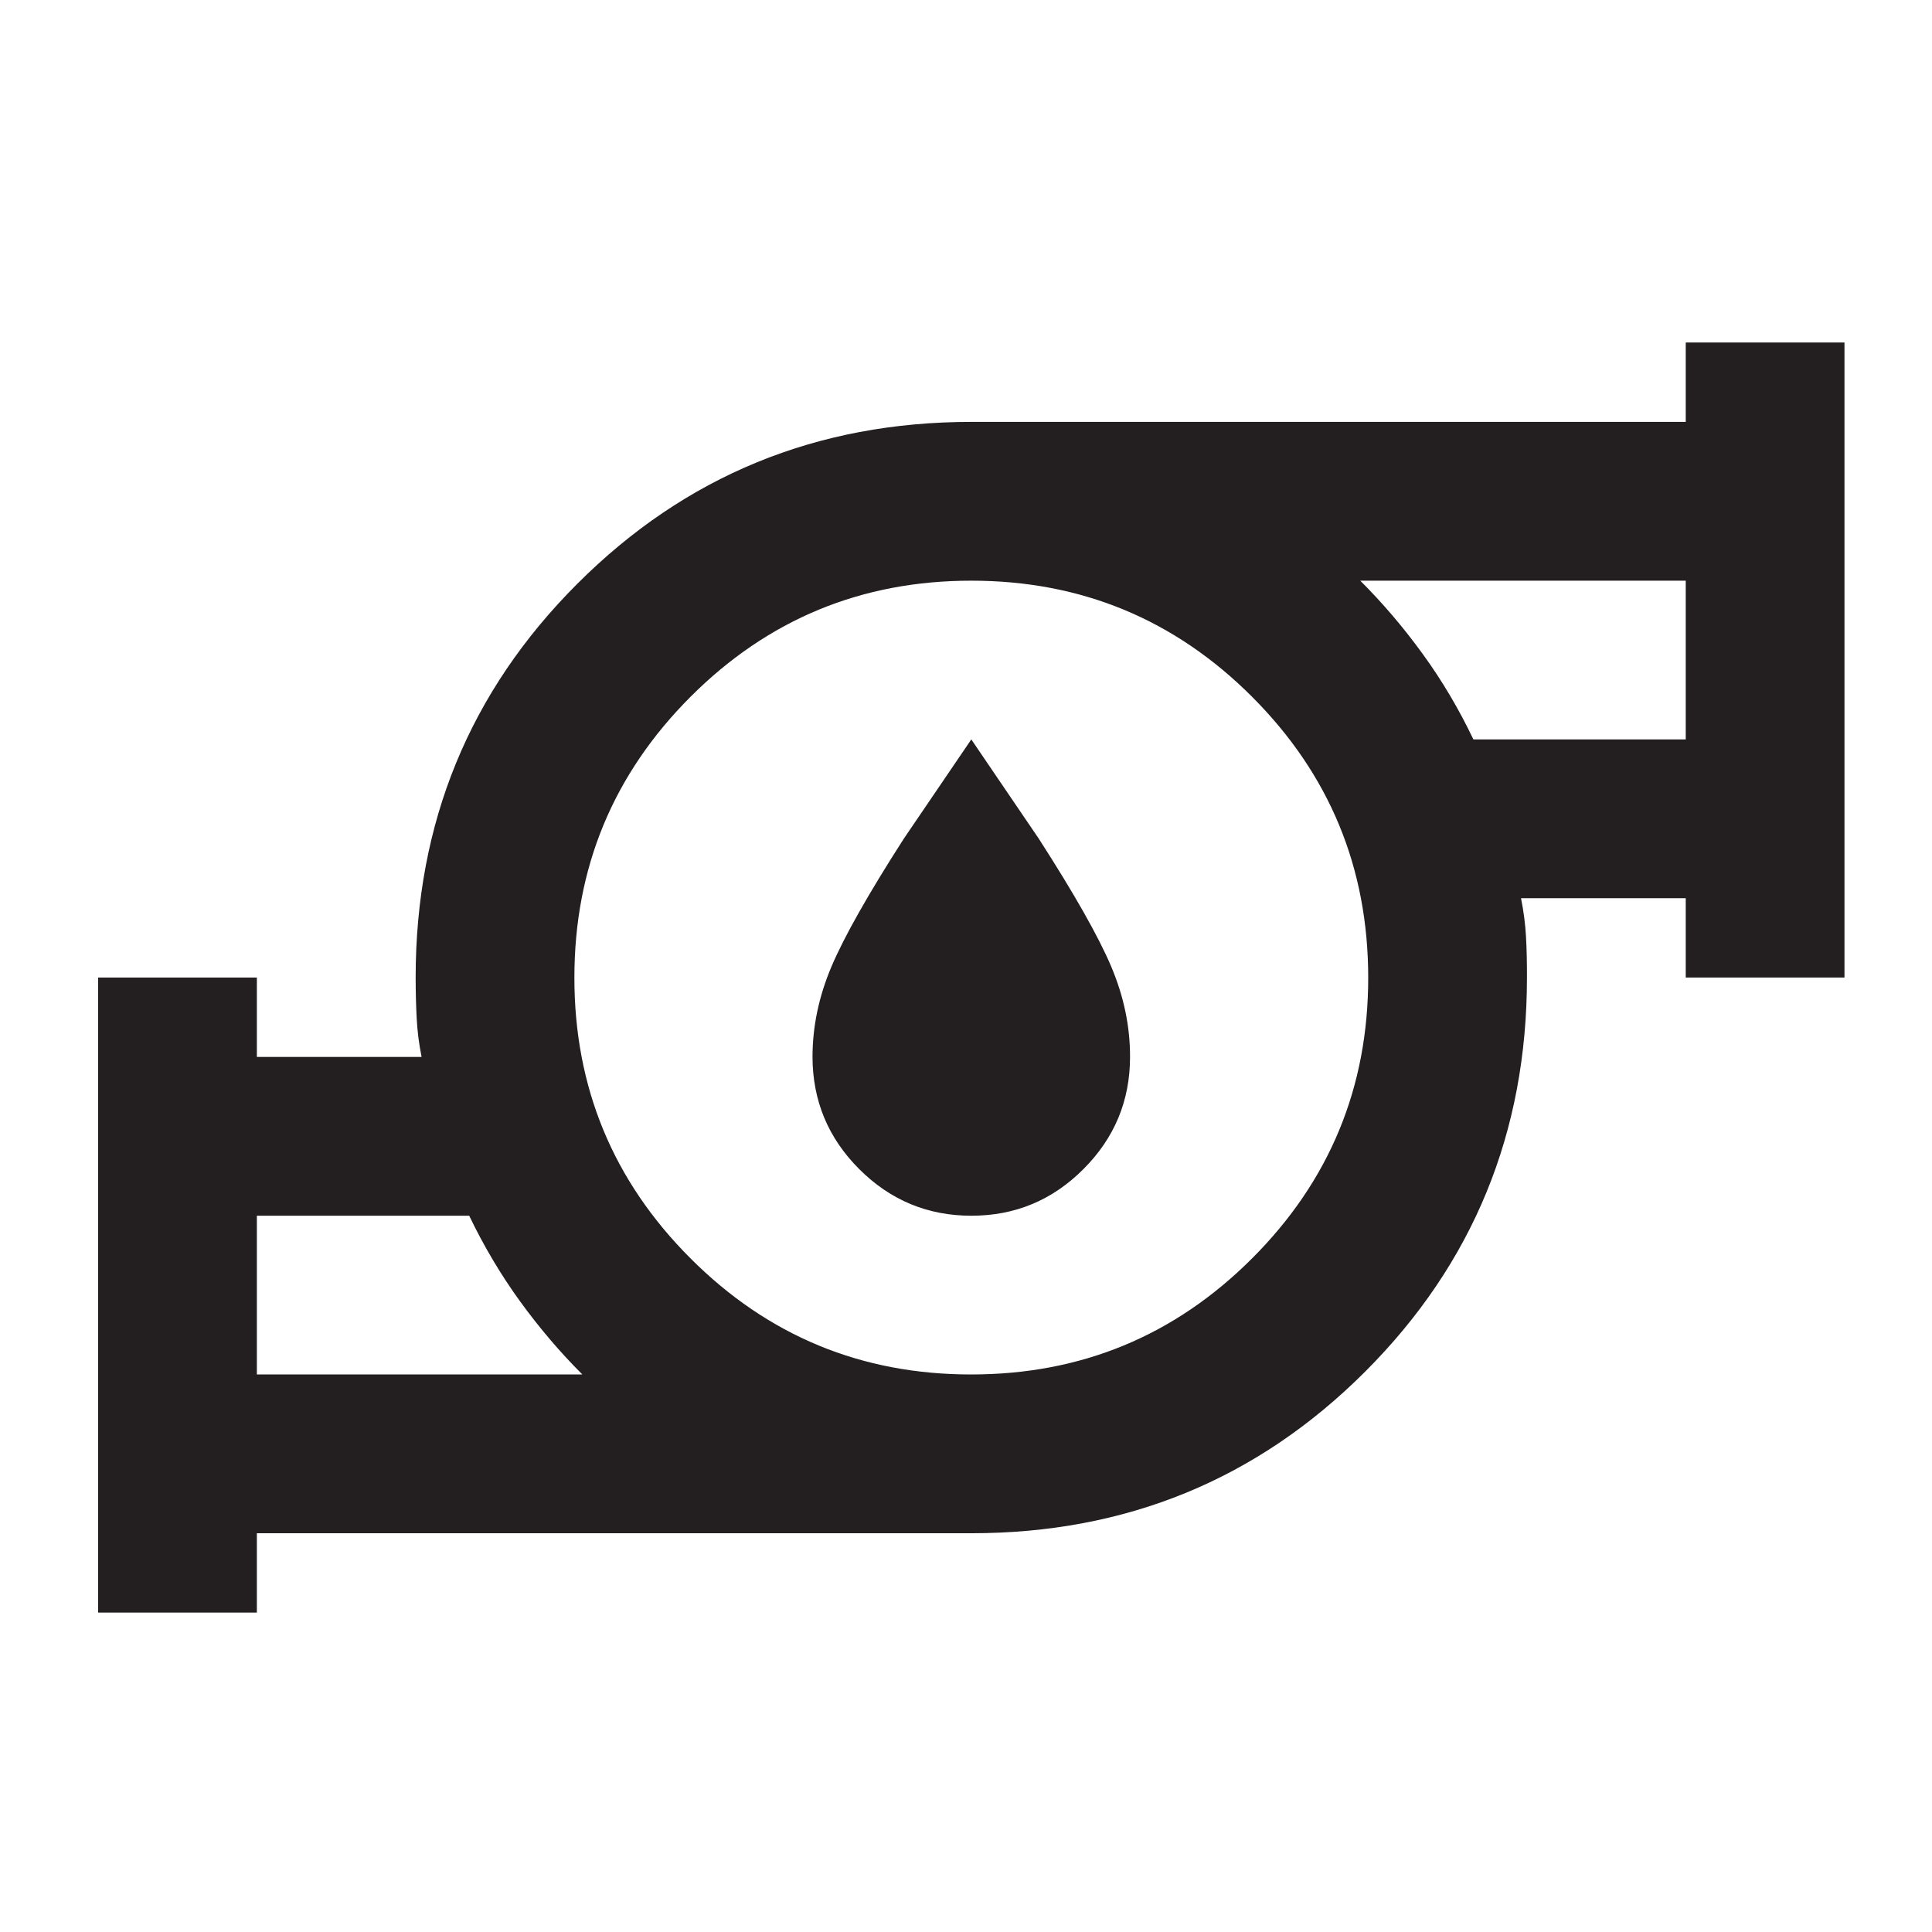 <svg xmlns="http://www.w3.org/2000/svg" fill="none" viewBox="0 0 43 43" height="43" width="43">
<path fill="#231F20" d="M5.717 30.591H12.961C12.46 30.091 11.997 29.546 11.57 28.957C11.144 28.368 10.768 27.735 10.443 27.058H5.717V30.591ZM21.618 30.591C24.062 30.591 26.146 29.73 27.869 28.006C29.592 26.283 30.453 24.2 30.452 21.757C30.451 19.314 29.589 17.232 27.867 15.508C26.145 13.785 24.062 12.924 21.618 12.924C19.174 12.924 17.091 13.785 15.369 15.508C13.647 17.232 12.785 19.314 12.784 21.757C12.783 24.2 13.645 26.284 15.369 28.008C17.093 29.733 19.176 30.593 21.618 30.591ZM32.793 16.457H37.519V12.924H30.275C30.776 13.424 31.24 13.969 31.667 14.558C32.095 15.147 32.47 15.78 32.793 16.457ZM2.184 35.891V21.757H5.717V23.524H9.383C9.324 23.23 9.288 22.942 9.274 22.662C9.259 22.382 9.252 22.08 9.251 21.757C9.251 18.312 10.451 15.39 12.851 12.991C15.252 10.591 18.174 9.391 21.618 9.39H37.519V7.623H41.052V21.757H37.519V19.991H33.853C33.912 20.285 33.949 20.572 33.964 20.853C33.98 21.133 33.986 21.435 33.985 21.757C33.985 25.203 32.786 28.125 30.386 30.526C27.987 32.926 25.064 34.126 21.618 34.125H5.717V35.891H2.184ZM21.618 27.058C20.646 27.058 19.815 26.712 19.123 26.02C18.432 25.329 18.086 24.497 18.084 23.524C18.084 22.847 18.225 22.177 18.505 21.515C18.785 20.853 19.322 19.903 20.116 18.666L21.618 16.457L23.12 18.666C23.915 19.902 24.453 20.852 24.733 21.515C25.013 22.178 25.153 22.848 25.151 23.524C25.151 24.496 24.806 25.328 24.114 26.02C23.423 26.713 22.591 27.059 21.618 27.058Z"></path>
</svg>
